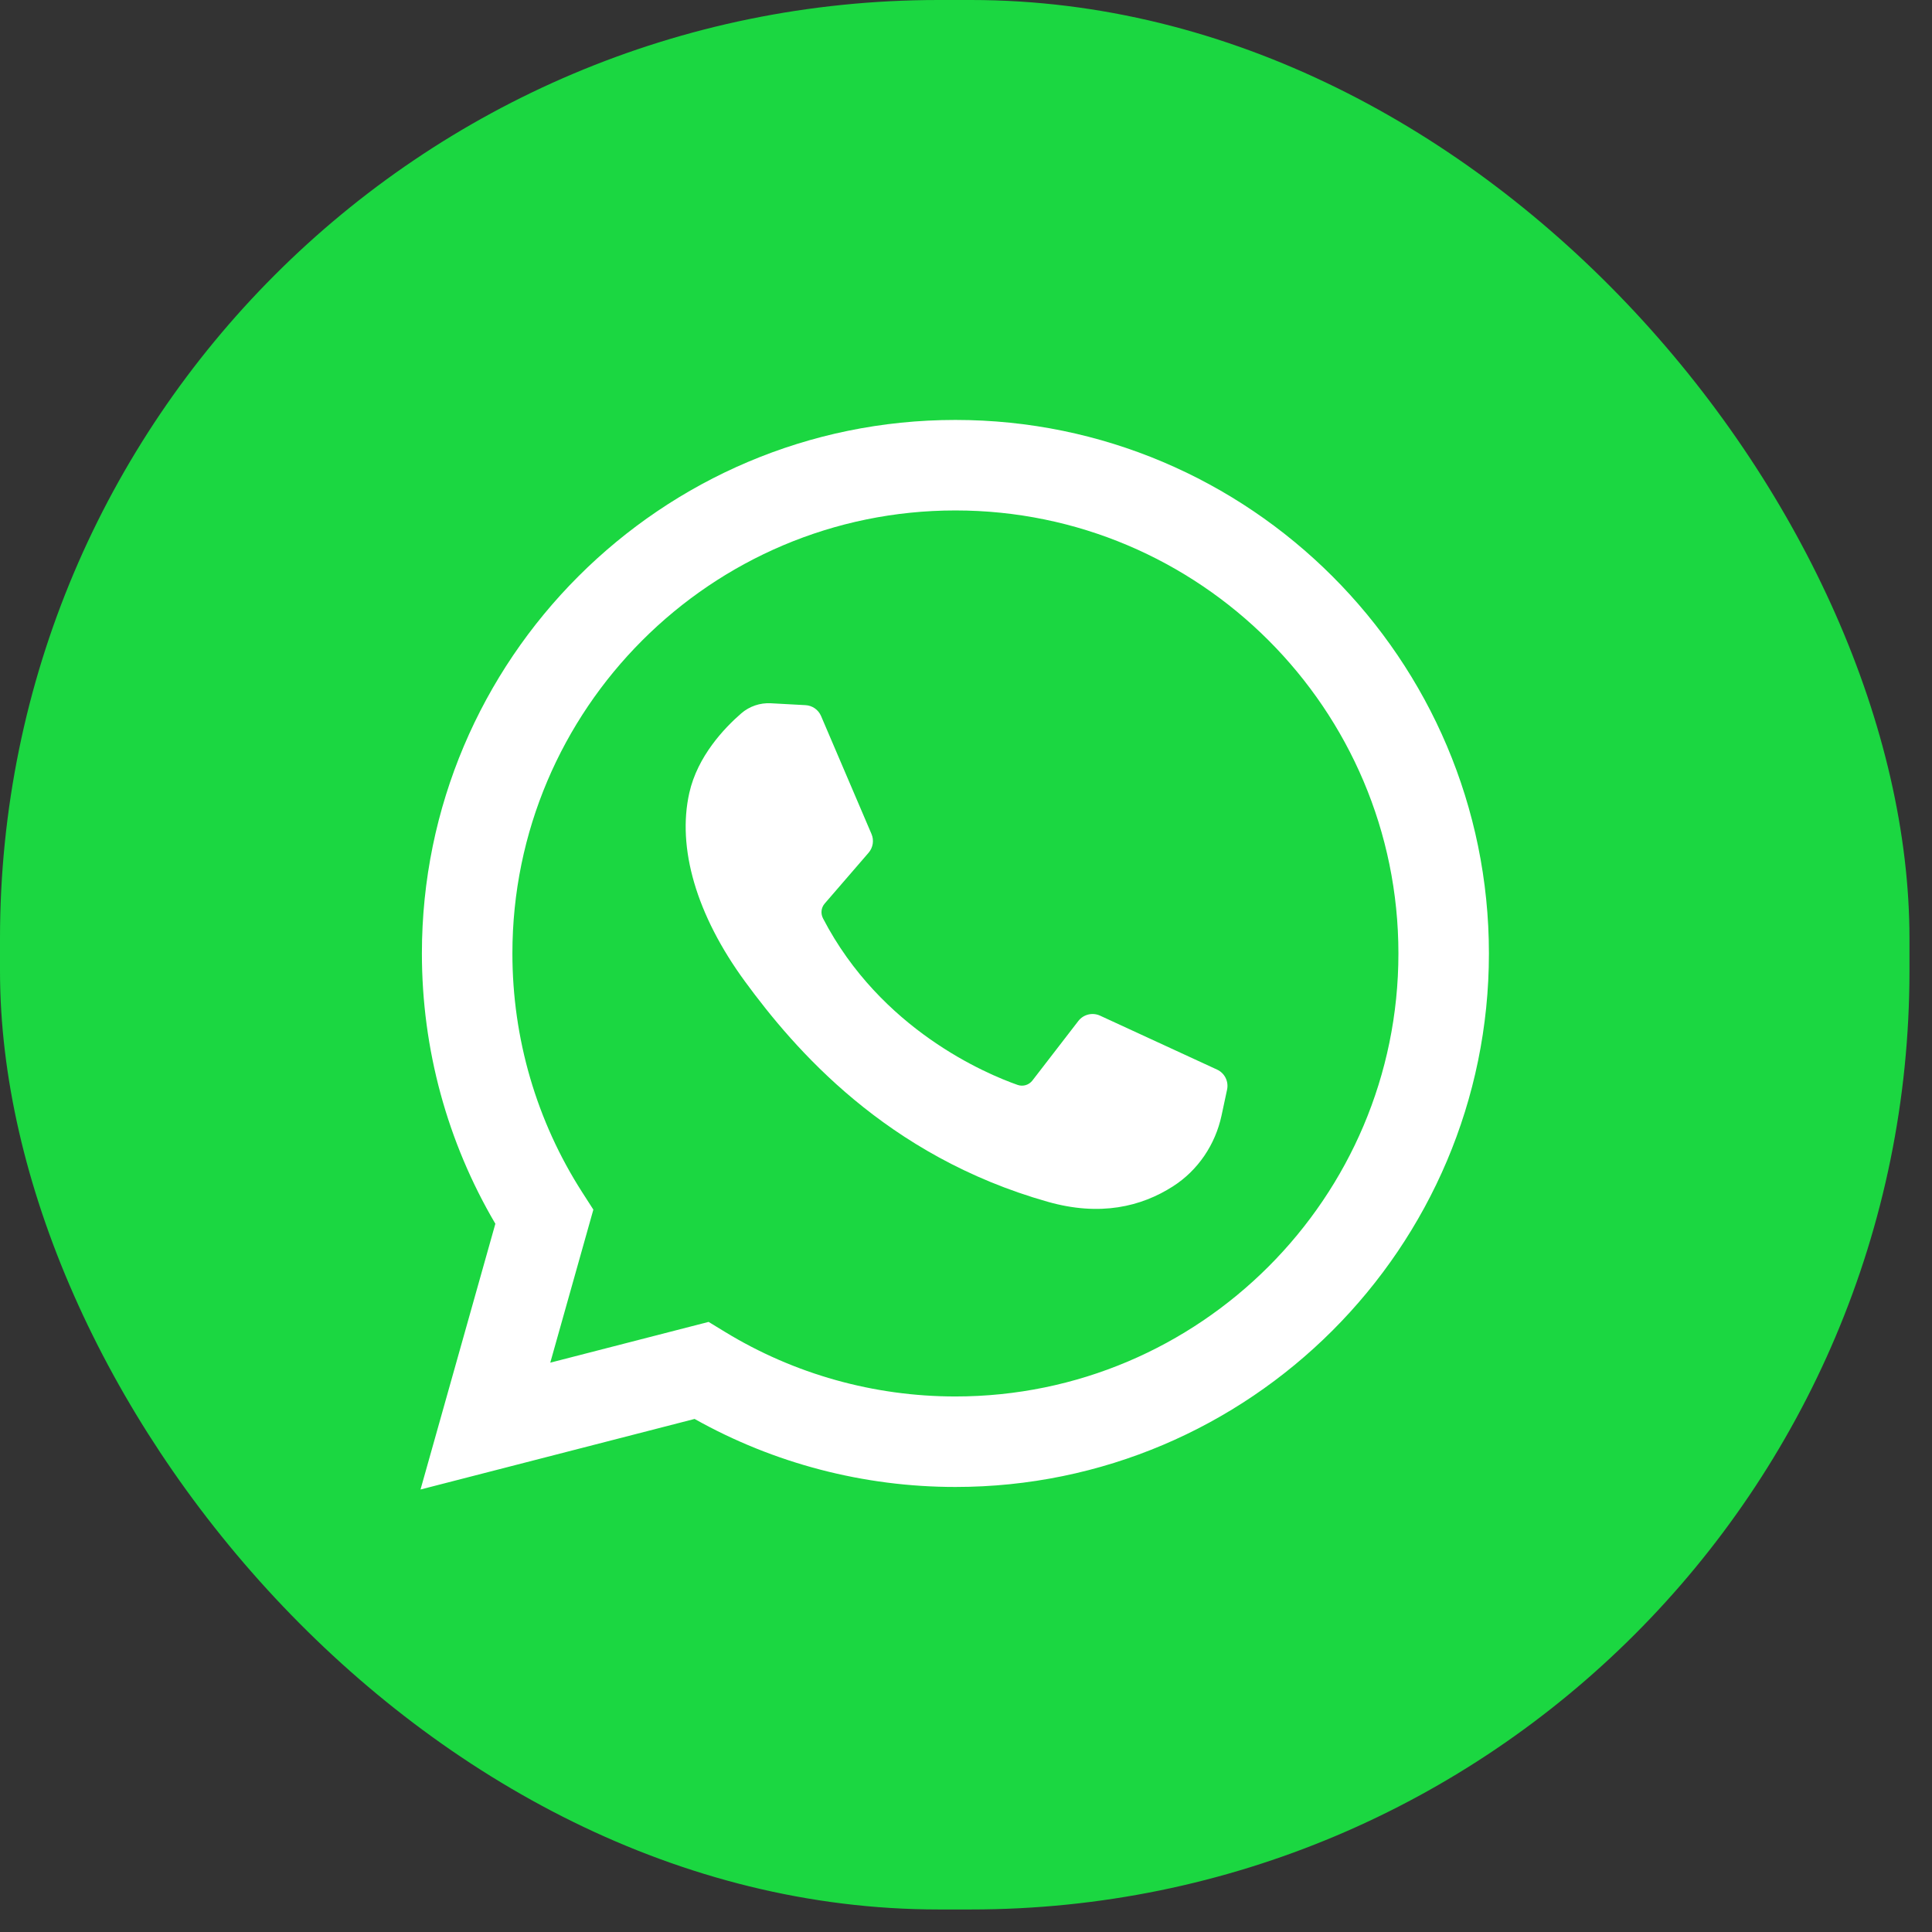<svg width="83" height="83" viewBox="0 0 83 83" fill="none" xmlns="http://www.w3.org/2000/svg">
<rect x="0" y="0" width="83" height="83" fill="#333333" stroke="none"/>
<g clip-path="url(#clip0_1_8)">
<path d="M82.032 0H0V82.032H82.032V0Z" fill="#1BD741"/>
<path d="M18.066 63.99L21.281 52.573C19.214 49.062 18.125 45.066 18.125 40.961C18.125 28.323 28.407 18.041 41.045 18.041C53.684 18.041 63.965 28.323 63.965 40.961C63.965 53.599 53.684 63.881 41.045 63.881C37.107 63.881 33.251 62.873 29.84 60.959L18.066 63.99ZM30.442 56.79L31.144 57.218C34.118 59.034 37.542 59.993 41.045 59.993C51.54 59.993 60.077 51.456 60.077 40.961C60.077 30.467 51.54 21.929 41.045 21.929C30.551 21.929 22.013 30.467 22.013 40.961C22.013 44.618 23.052 48.169 25.018 51.23L25.491 51.966L23.64 58.541L30.442 56.79Z" fill="white"/>
<path d="M34.607 30.294L33.12 30.213C32.652 30.187 32.194 30.343 31.841 30.65C31.12 31.276 29.967 32.486 29.613 34.064C29.085 36.416 29.901 39.296 32.013 42.176C34.125 45.056 38.061 49.664 45.021 51.632C47.264 52.266 49.028 51.839 50.389 50.968C51.468 50.278 52.211 49.171 52.479 47.92L52.716 46.811C52.791 46.458 52.613 46.101 52.285 45.95L47.259 43.633C46.932 43.483 46.546 43.578 46.326 43.862L44.353 46.42C44.204 46.613 43.949 46.69 43.718 46.609C42.367 46.134 37.84 44.238 35.357 39.454C35.249 39.246 35.276 38.995 35.429 38.818L37.314 36.636C37.507 36.413 37.556 36.1 37.44 35.829L35.273 30.76C35.158 30.491 34.9 30.31 34.607 30.294Z" fill="white"/>
</g>
<defs>
<clipPath id="clip0_1_8">
<rect width="82.032" height="82.032" rx="40.32" fill="white"/>
</clipPath>
</defs>
</svg>
